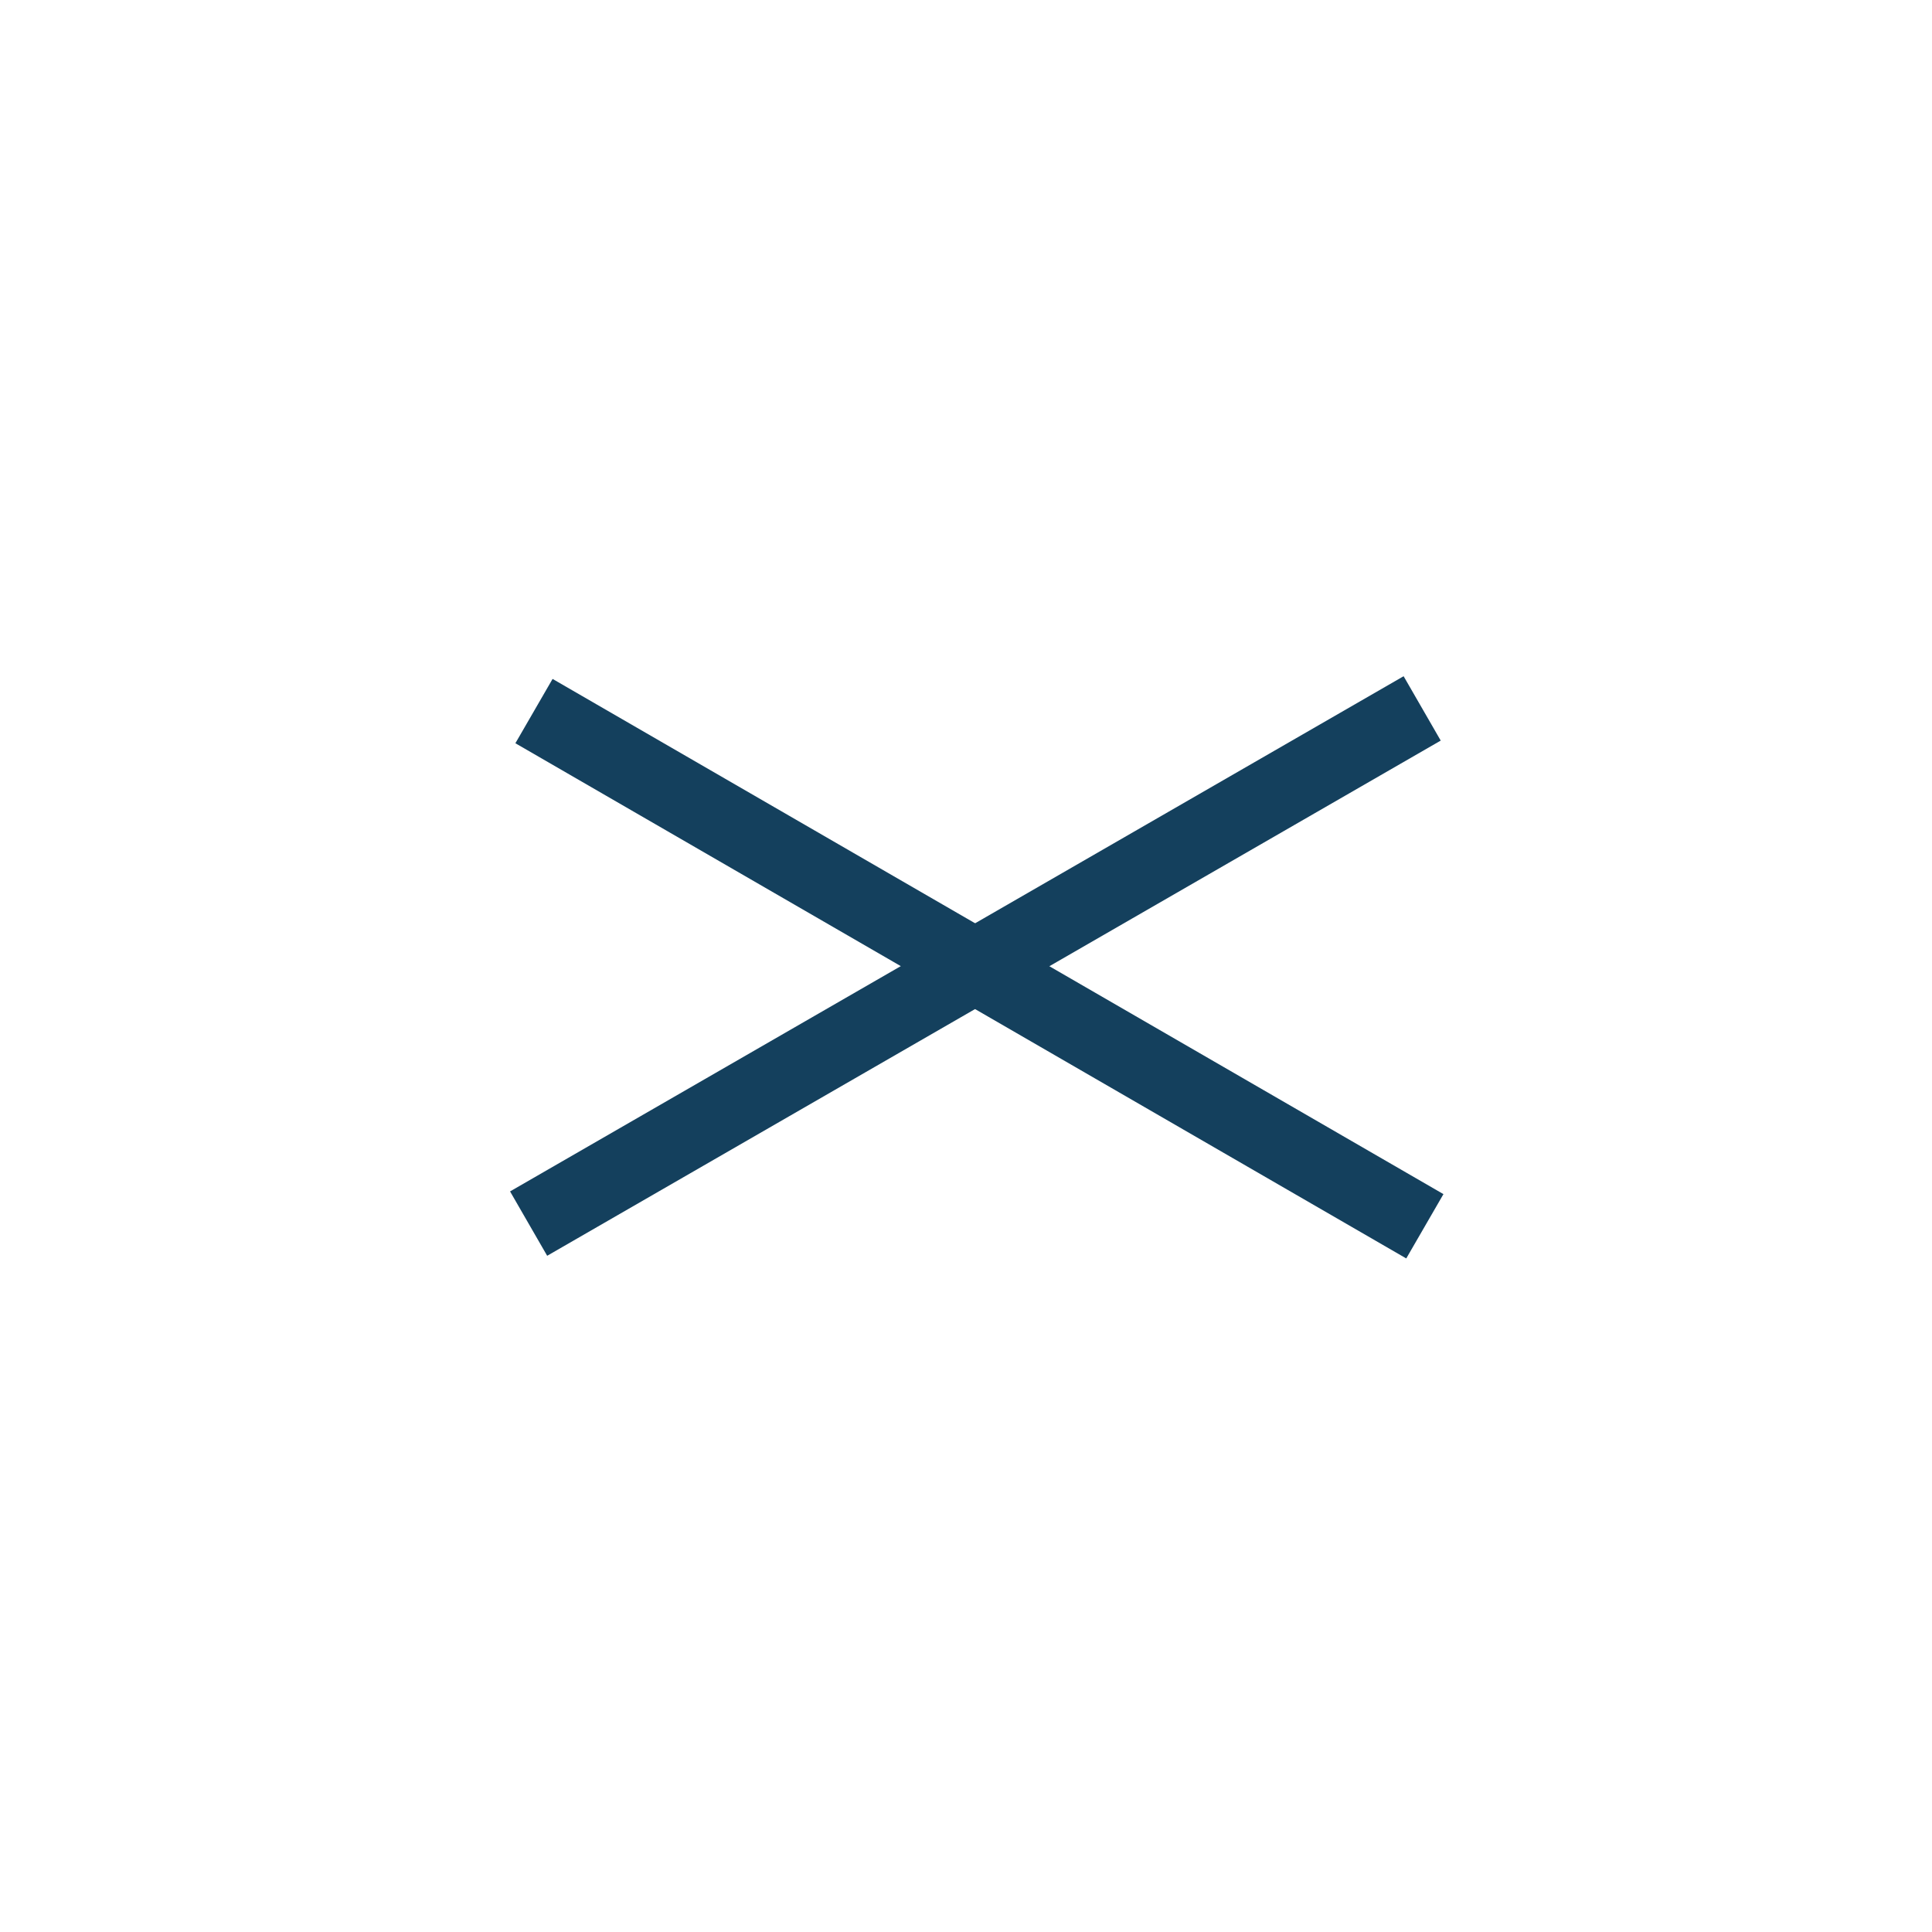 <?xml version="1.0" encoding="utf-8"?>
<!-- Generator: Adobe Illustrator 25.4.1, SVG Export Plug-In . SVG Version: 6.00 Build 0)  -->
<svg version="1.1" id="圖層_1" xmlns="http://www.w3.org/2000/svg" xmlns:xlink="http://www.w3.org/1999/xlink" x="0px" y="0px"
	 viewBox="0 0 72 72" style="enable-background:new 0 0 72 72;" xml:space="preserve">
<style type="text/css">
	.st0{fill:none;}
	.st1{fill:none;stroke:#14405D;stroke-width:2.769;}
</style>
<rect class="st0" width="72" height="72"/>
<line class="st1" x1="19.9" y1="26.5" x2="53.1" y2="45.7"/>
<line class="st1" x1="19.7" y1="45.6" x2="53" y2="26.4"/>
</svg>
